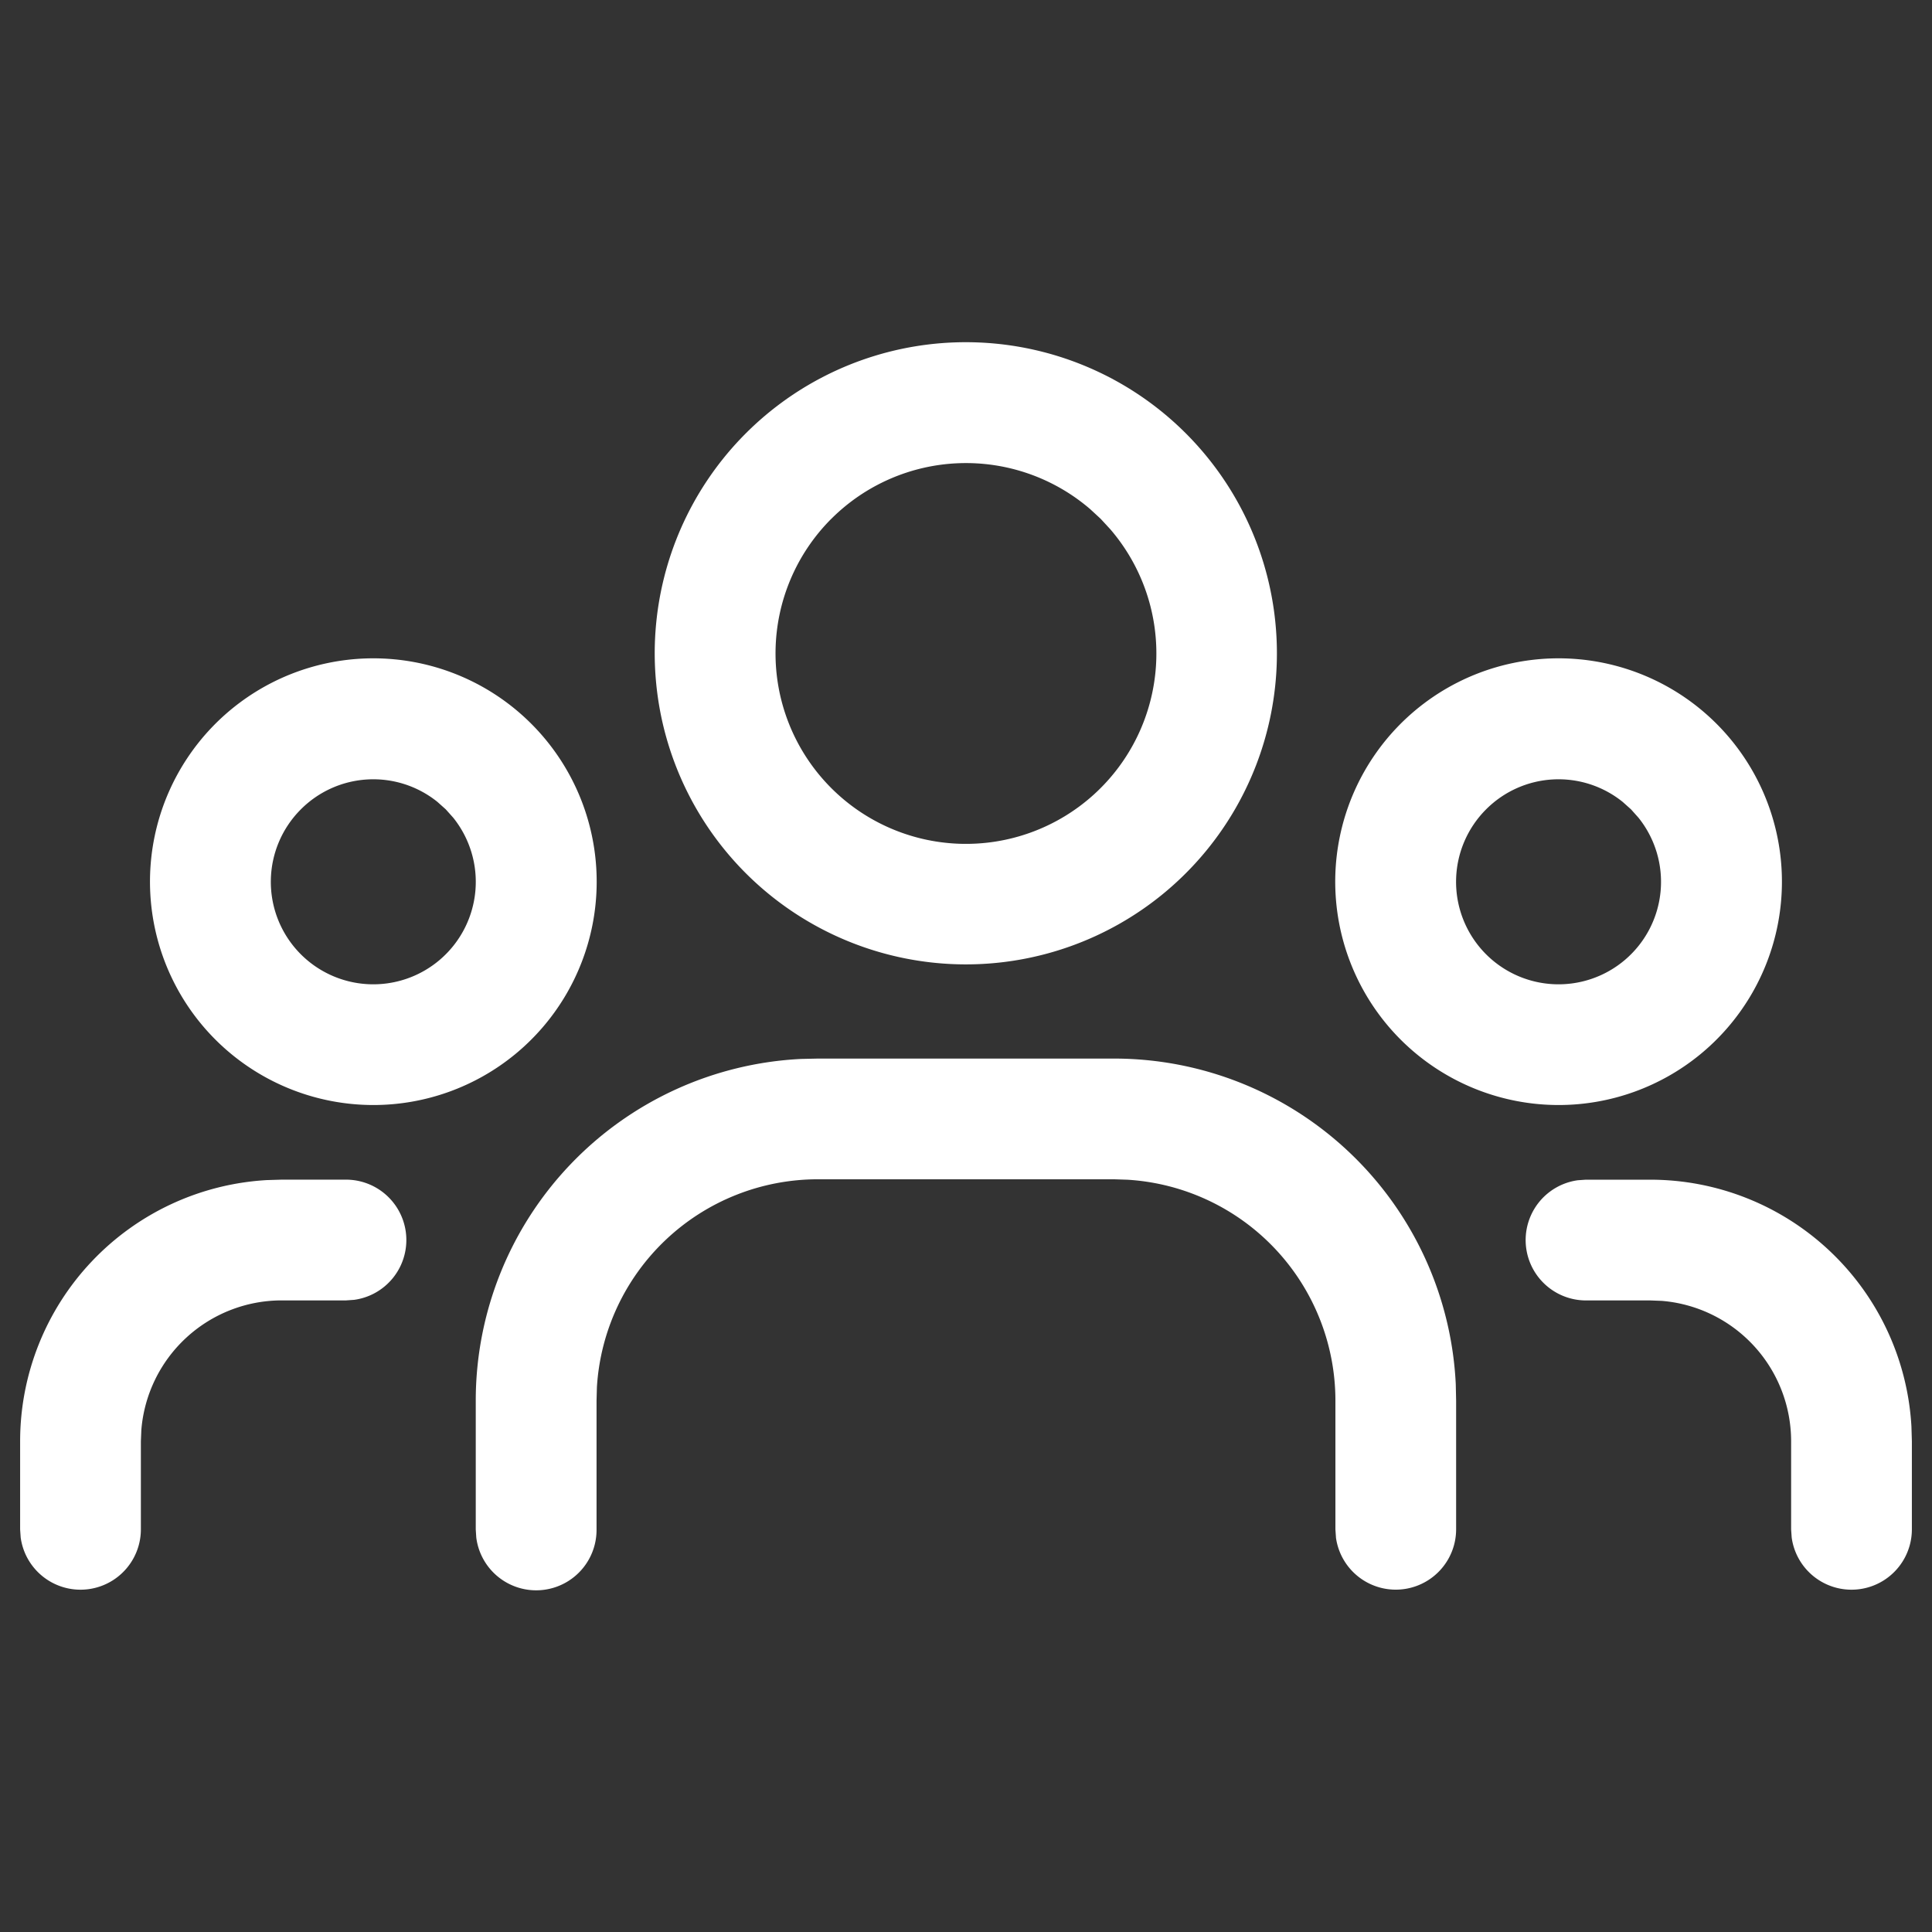 <svg id="ic_wt4" xmlns="http://www.w3.org/2000/svg" width="48" height="48" viewBox="0 0 48 48">
  <rect x="0" y="0" width="48" height="48" fill="#333333" stroke="none"/>
  <g id="User_Group_User" data-name="User/Group, User">
    <g id="Group">
      <path id="Combined_Shape" data-name="Combined Shape" d="M44.014,29.7,44,29.5V27.308a3.5,3.5,0,0,0-3.211-3.488l-.288-.011H38.9a1.5,1.5,0,0,1-.2-2.986l.2-.014h1.6a6.5,6.5,0,0,1,6.489,6.131l.011.369V29.5a1.5,1.5,0,0,1-2.986.2Zm-11.322,0-.014-.2V26.3a5.5,5.5,0,0,0-5.164-5.49l-.335-.011H19.82a5.5,5.5,0,0,0-5.49,5.166l-.009.335v3.2a1.5,1.5,0,0,1-2.988.2l-.013-.2V26.3a8.5,8.5,0,0,1,8.087-8.491l.412-.009h7.358a8.5,8.5,0,0,1,8.491,8.087l.009.412v3.2a1.5,1.5,0,0,1-2.986.2ZM.014,29.7,0,29.5V27.308a6.5,6.5,0,0,1,6.131-6.489l.369-.011H8.1a1.5,1.5,0,0,1,.2,2.986l-.2.014H6.5a3.5,3.5,0,0,0-3.488,3.213L3,27.308V29.5a1.5,1.5,0,0,1-2.986.2ZM34.3,17.33a5.549,5.549,0,1,1,3.924,1.624A5.555,5.555,0,0,1,34.3,17.33Zm2.122-5.722a2.546,2.546,0,1,0,3.785.207l-.185-.207-.207-.185a2.541,2.541,0,0,0-3.393.185ZM4.853,17.33a5.549,5.549,0,1,1,3.924,1.624A5.555,5.555,0,0,1,4.853,17.33Zm2.122-5.722a2.546,2.546,0,1,0,3.785.207l-.185-.207-.207-.185a2.541,2.541,0,0,0-3.393.185ZM18.034,13.2A7.729,7.729,0,1,1,23.5,15.46,7.74,7.74,0,0,1,18.034,13.2Zm2.12-8.811a4.731,4.731,0,1,0,6.93.259l-.239-.259-.259-.239a4.733,4.733,0,0,0-6.431.239Z" transform="translate(0.5 8.5)" fill="#fff"/>
      <path id="Path" d="M0,0H48V48H0Z" fill="none"/>
    </g>
  </g>
</svg>
